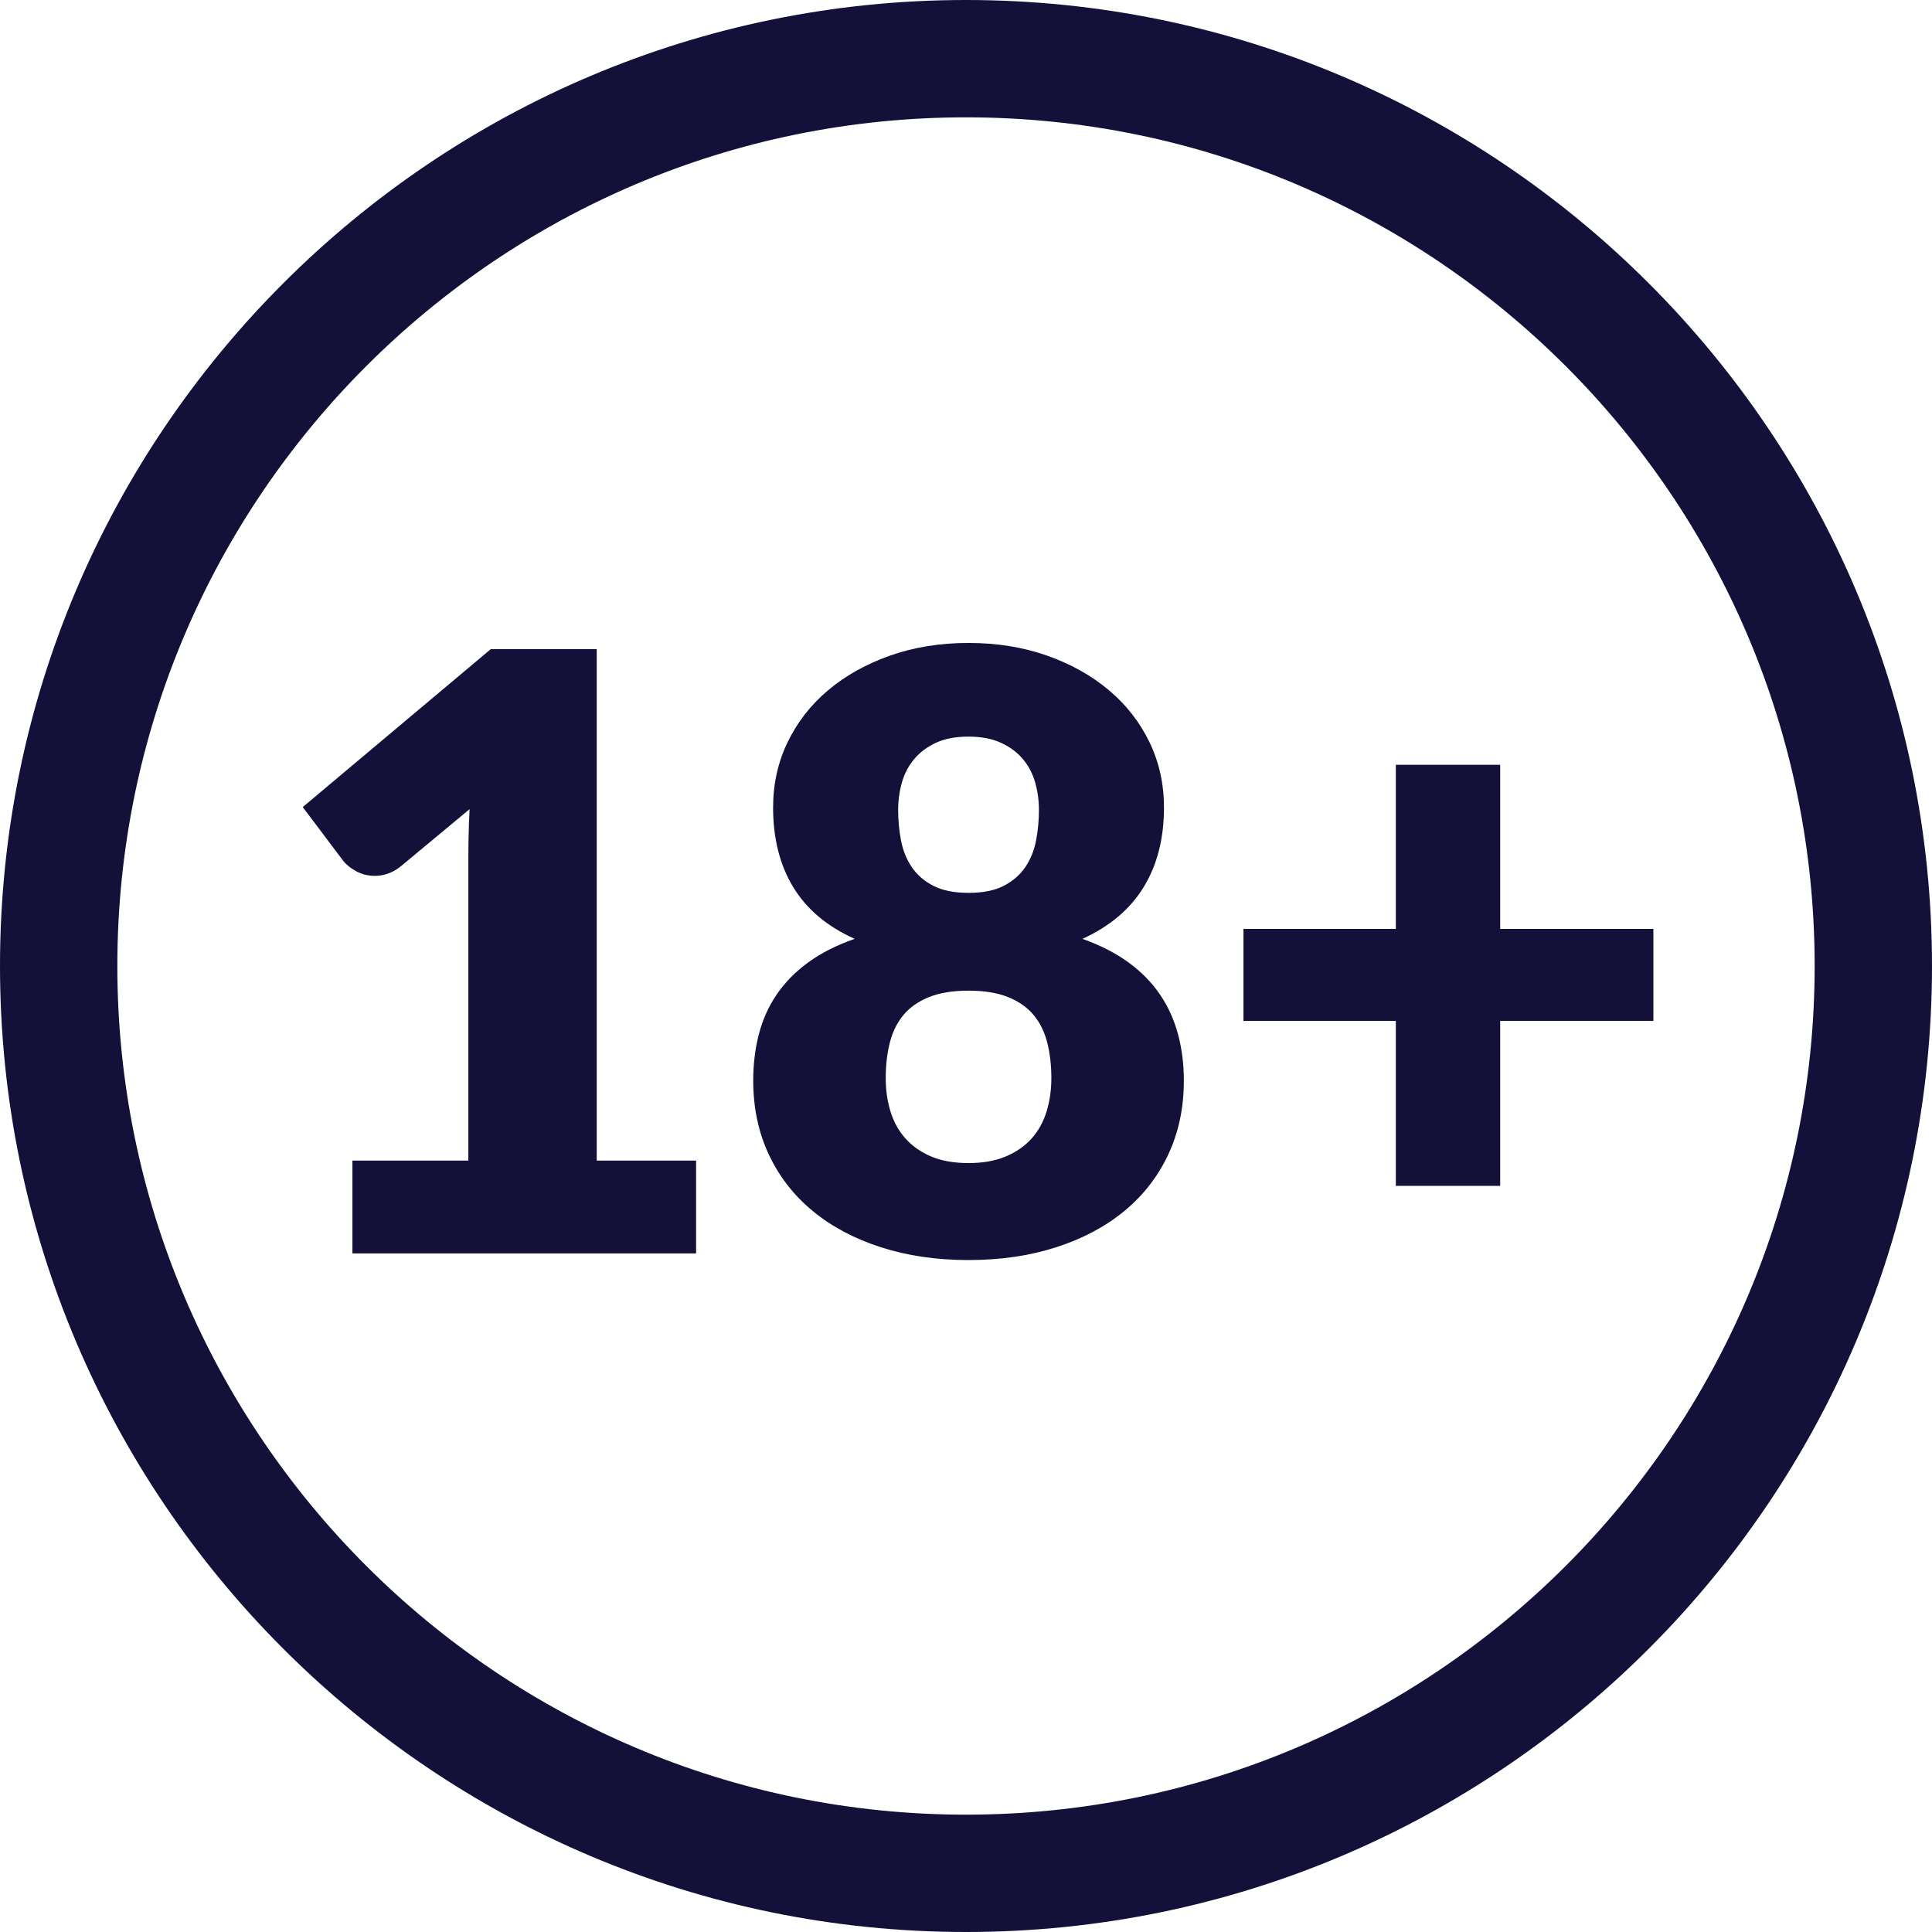 <?xml version="1.0" encoding="UTF-8"?>
<svg width="466px" height="466px" viewBox="0 0 466 466" version="1.1" xmlns="http://www.w3.org/2000/svg">
    <title>Group 10</title>
    <g id="Symboler" stroke="none" stroke-width="1" fill="none" fill-rule="evenodd">
        <g id="18+-logo" transform="translate(-1, -2)" fill="#131139">
            <g id="Group-10" transform="translate(1, 2)">
                <path d="M233,28.304 C120.13,28.304 28.304,120.13 28.304,233 C28.304,345.871 120.13,437.696 233,437.696 C345.871,437.696 437.696,345.871 437.696,233 C437.696,120.13 345.871,28.304 233,28.304 M233,466 C104.524,466 0,361.477 0,233 C0,104.524 104.524,0 233,0 C361.477,0 466,104.524 466,233 C466,361.477 361.477,466 233,466" id="Fill-1"></path>
                <g id="Group-9" transform="translate(73, 155)">
                    <path d="M12.004,124.934 L39.969,124.934 L39.969,51.462 C39.969,47.863 40.069,44.099 40.268,40.166 L23.789,53.861 C22.724,54.728 21.658,55.345 20.593,55.71 C19.528,56.077 18.496,56.26 17.497,56.26 C15.765,56.26 14.217,55.877 12.853,55.11 C11.488,54.345 10.472,53.528 9.807,52.661 L0.02,39.666 L45.362,1.581 L70.929,1.581 L70.929,124.934 L94.899,124.934 L94.899,147.325 L12.004,147.325 L12.004,124.934 Z" id="Fill-3"></path>
                    <path d="M160.612,60.358 C164.073,60.358 166.904,59.793 169.101,58.659 C171.299,57.527 173.029,56.027 174.295,54.161 C175.559,52.296 176.425,50.162 176.892,47.763 C177.356,45.364 177.591,42.9 177.591,40.366 C177.591,38.101 177.291,35.902 176.692,33.768 C176.093,31.636 175.11,29.755 173.746,28.121 C172.38,26.488 170.616,25.172 168.452,24.172 C166.288,23.172 163.674,22.673 160.612,22.673 C157.482,22.673 154.853,23.172 152.722,24.172 C150.591,25.172 148.843,26.488 147.479,28.121 C146.114,29.755 145.132,31.636 144.533,33.768 C143.934,35.902 143.634,38.101 143.634,40.366 C143.634,42.9 143.867,45.364 144.333,47.763 C144.798,50.162 145.664,52.296 146.93,54.161 C148.194,56.027 149.926,57.527 152.123,58.659 C154.32,59.793 157.15,60.358 160.612,60.358 M160.612,125.534 C164.073,125.534 167.07,125.001 169.601,123.935 C172.131,122.869 174.211,121.42 175.843,119.586 C177.474,117.754 178.672,115.587 179.438,113.089 C180.202,110.589 180.587,107.907 180.587,105.041 C180.587,101.909 180.253,99.044 179.588,96.445 C178.922,93.846 177.823,91.631 176.292,89.797 C174.76,87.966 172.713,86.532 170.15,85.5 C167.586,84.466 164.407,83.949 160.612,83.949 C156.817,83.949 153.637,84.466 151.074,85.5 C148.511,86.532 146.463,87.966 144.932,89.797 C143.399,91.631 142.301,93.846 141.636,96.445 C140.97,99.044 140.638,101.909 140.638,105.041 C140.638,107.907 141.02,110.589 141.786,113.089 C142.551,115.587 143.75,117.754 145.382,119.586 C147.013,121.42 149.077,122.869 151.574,123.935 C154.071,125.001 157.082,125.534 160.612,125.534 M160.612,148.926 C152.888,148.926 145.831,147.891 139.439,145.826 C133.047,143.762 127.57,140.845 123.01,137.079 C118.449,133.315 114.92,128.767 112.424,123.434 C109.927,118.104 108.678,112.174 108.678,105.641 C108.678,101.71 109.128,97.995 110.027,94.495 C110.926,90.997 112.357,87.798 114.321,84.899 C116.285,82 118.816,79.418 121.912,77.152 C125.008,74.888 128.753,72.988 133.147,71.454 C126.489,68.455 121.545,64.291 118.316,58.959 C115.086,53.628 113.472,47.231 113.472,39.766 C113.472,34.103 114.637,28.855 116.968,24.022 C119.298,19.191 122.561,15.01 126.755,11.477 C130.95,7.945 135.927,5.164 141.686,3.13 C147.444,1.099 153.754,0.081 160.612,0.081 C167.469,0.081 173.779,1.099 179.538,3.13 C185.297,5.164 190.275,7.945 194.469,11.477 C198.664,15.01 201.926,19.191 204.257,24.022 C206.587,28.855 207.752,34.103 207.752,39.766 C207.752,47.231 206.12,53.628 202.858,58.959 C199.596,64.291 194.669,68.455 188.077,71.454 C192.405,72.988 196.117,74.888 199.213,77.152 C202.309,79.418 204.839,82 206.803,84.899 C208.766,87.798 210.215,90.997 211.148,94.495 C212.08,97.995 212.546,101.71 212.546,105.641 C212.546,112.174 211.298,118.104 208.801,123.434 C206.304,128.767 202.775,133.315 198.214,137.079 C193.653,140.845 188.177,143.762 181.785,145.826 C175.393,147.891 168.335,148.926 160.612,148.926" id="Fill-5"></path>
                    <polygon id="Fill-7" points="288.846 29.47 288.846 69.055 325.799 69.055 325.799 91.247 288.846 91.247 288.846 131.032 263.678 131.032 263.678 91.247 226.925 91.247 226.925 69.055 263.678 69.055 263.678 29.47"></polygon>
                </g>
            </g>
        </g>
    </g>
</svg>

